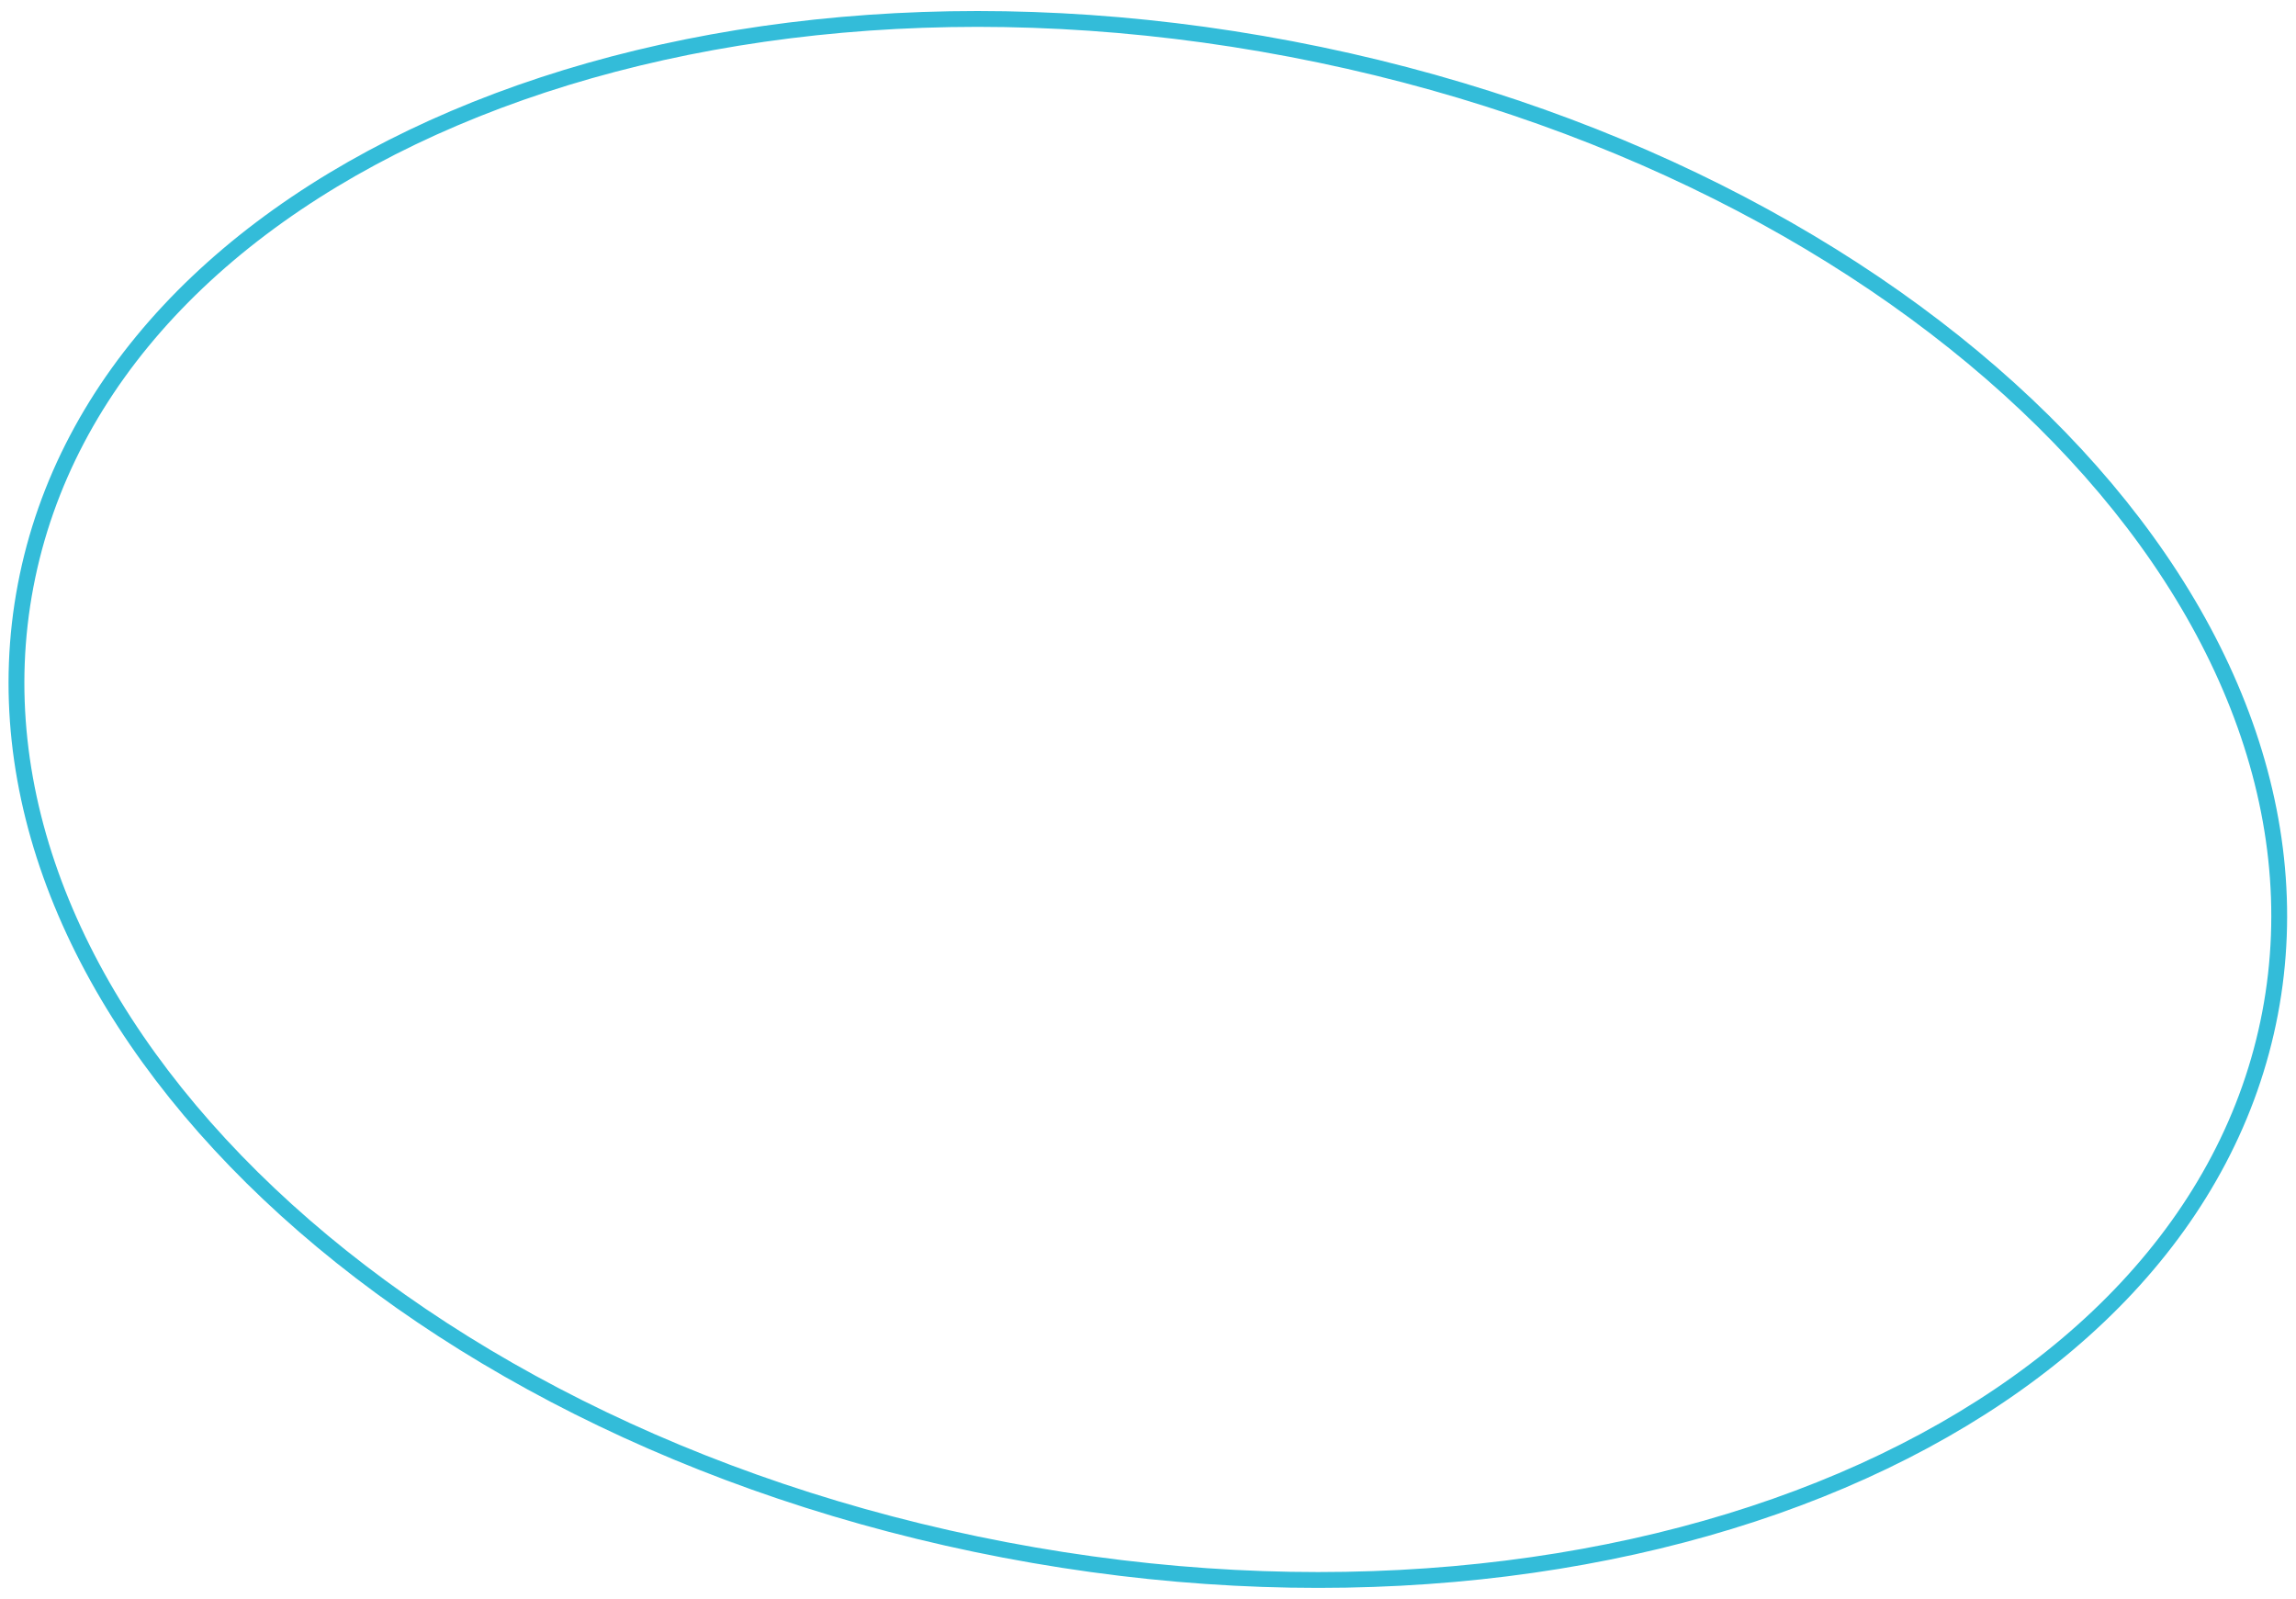 <?xml version="1.0" encoding="UTF-8"?> <svg xmlns="http://www.w3.org/2000/svg" width="145" height="101" viewBox="0 0 145 101" fill="none"> <path d="M1.619 36.976C4.099 23.967 14.214 13.63 28.68 7.469C43.143 1.31 61.903 -0.645 81.525 3.095C101.146 6.836 117.871 15.556 129.053 26.604C140.239 37.655 145.84 50.989 143.36 63.997C140.881 77.006 130.766 87.343 116.3 93.504C101.837 99.663 83.077 101.618 63.455 97.878C43.834 94.137 27.109 85.417 15.926 74.369C4.741 63.318 -0.86 49.984 1.619 36.976Z" stroke="#33BCD9"></path> </svg> 